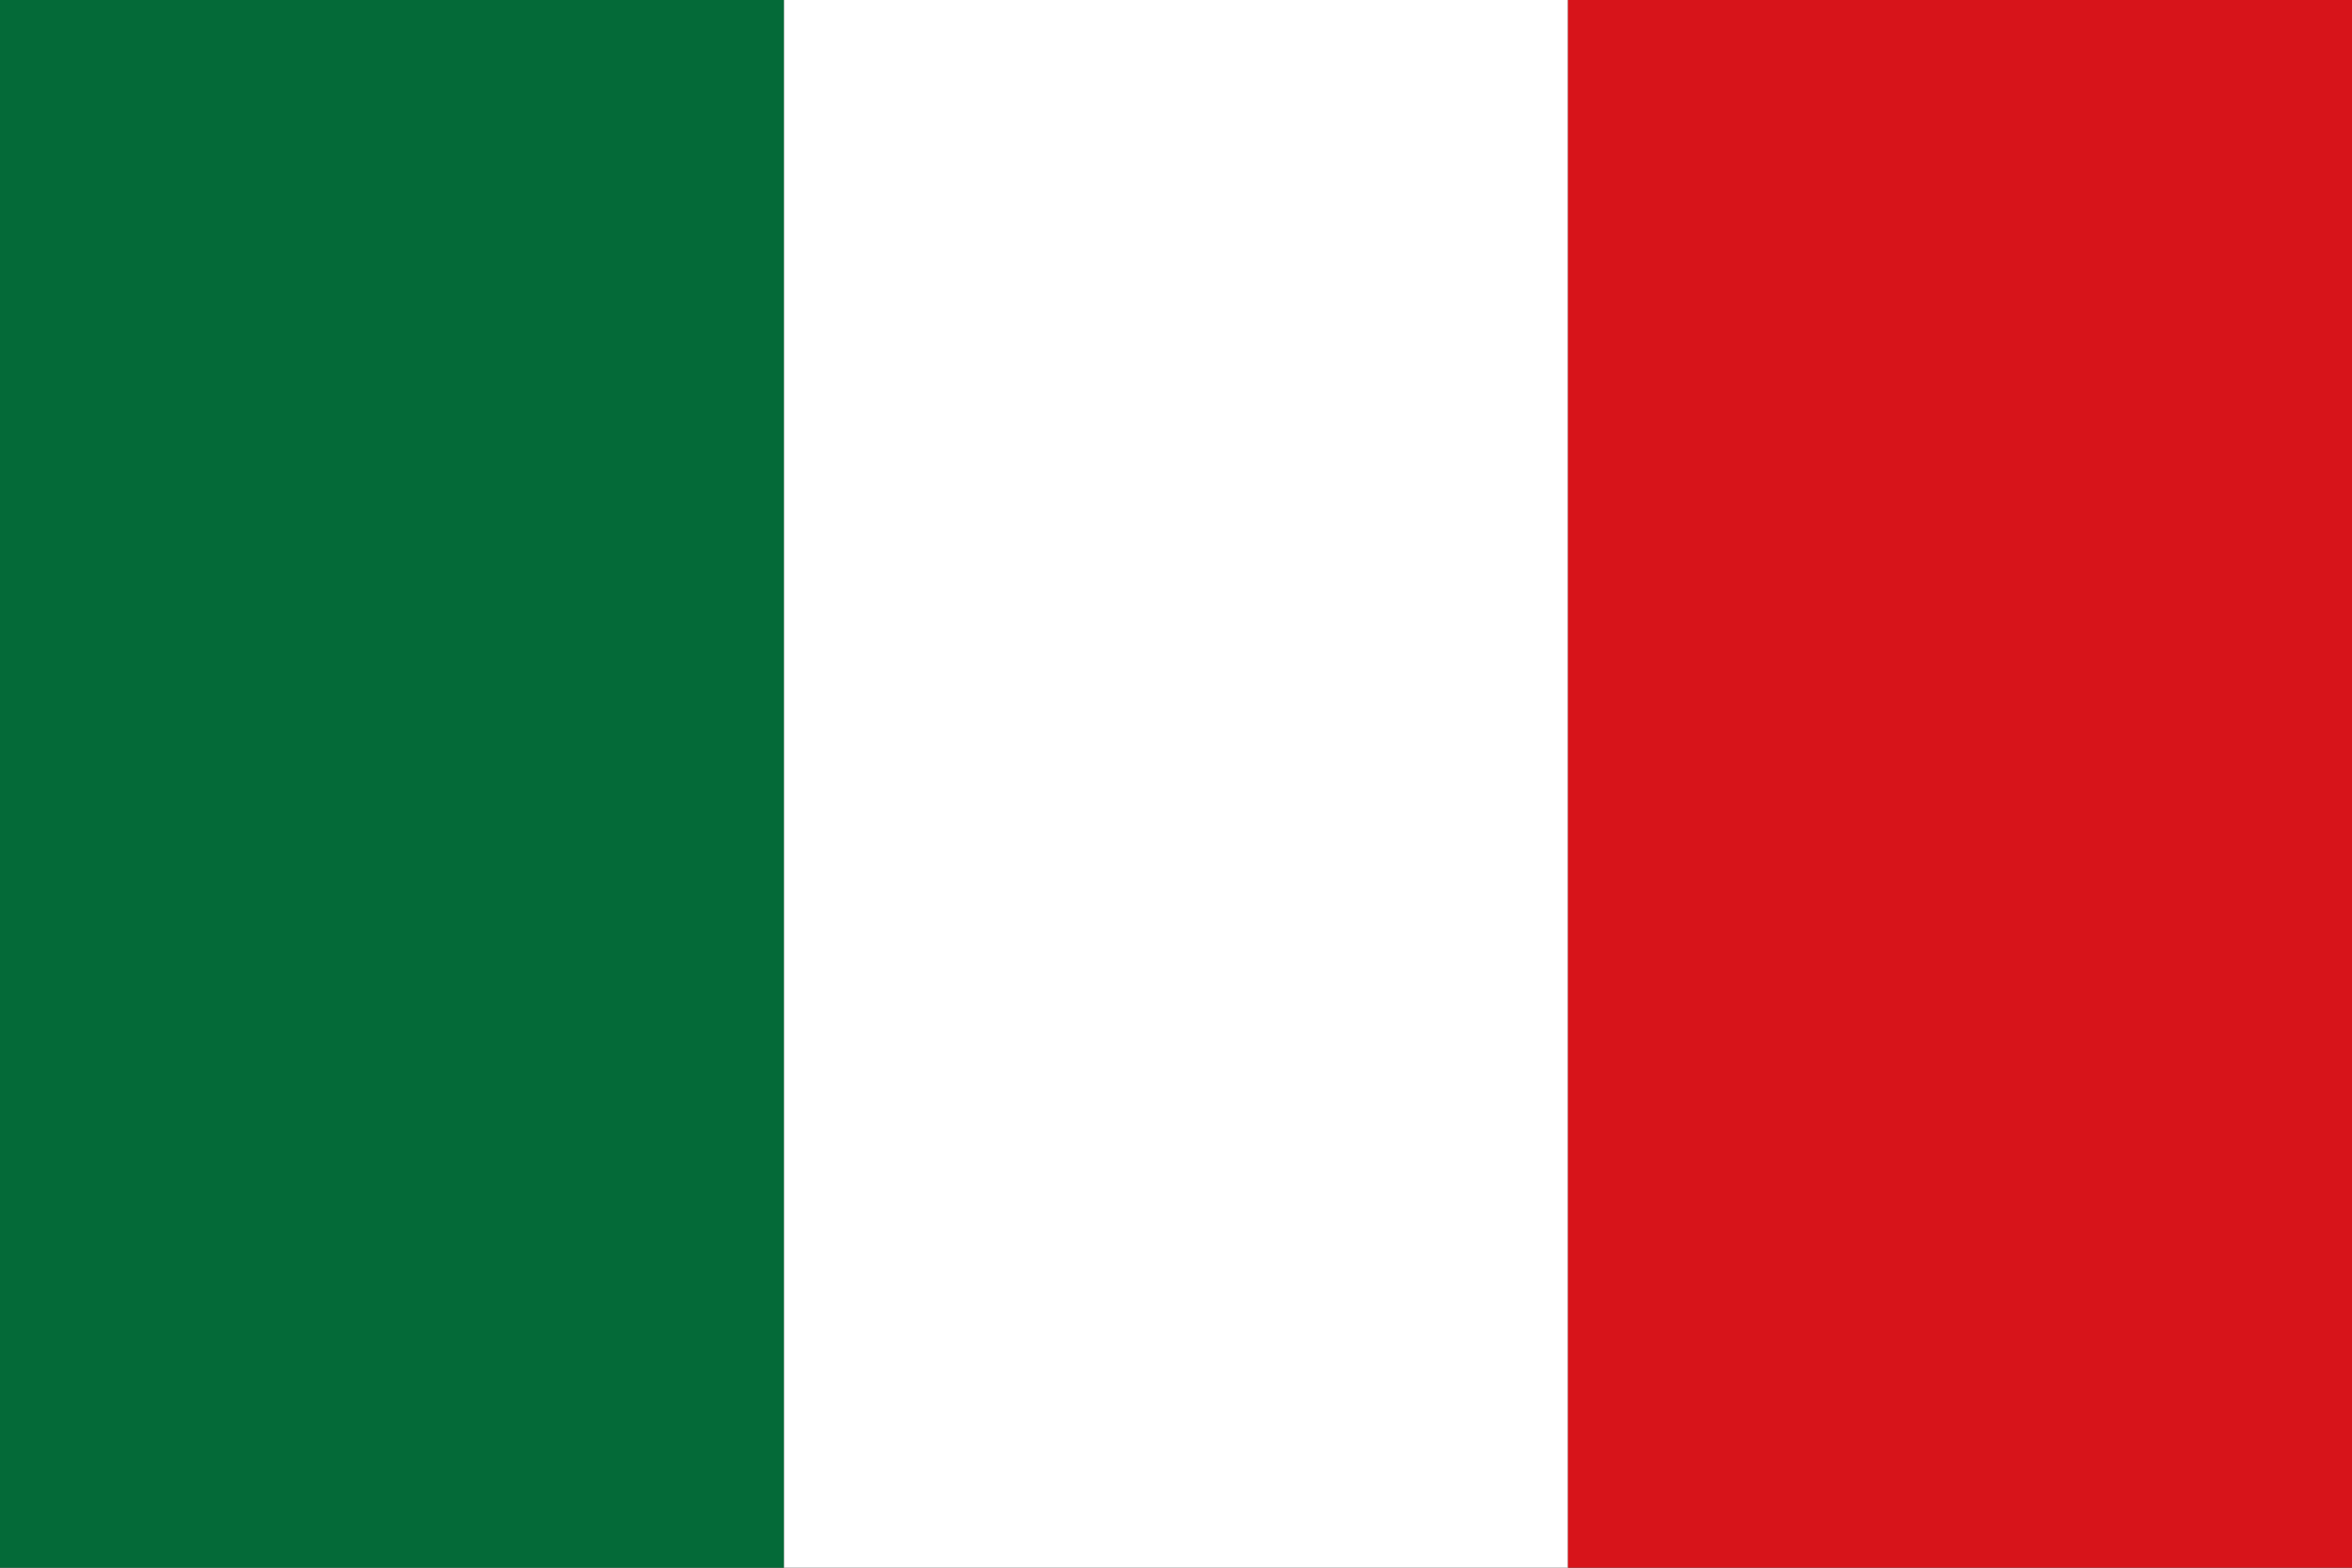 <svg xmlns="http://www.w3.org/2000/svg" viewBox="0 0 3 2">
  <rect x="0" y="0" width="3" height="2" fill="#333333" stroke="none"/>
  <rect width="1" height="2" fill="#046A38"/>
  <rect width="1" height="2" fill="#FFFFFF" x="1"/>
  <rect width="1" height="2" fill="#D7141A" x="2"/>
</svg>